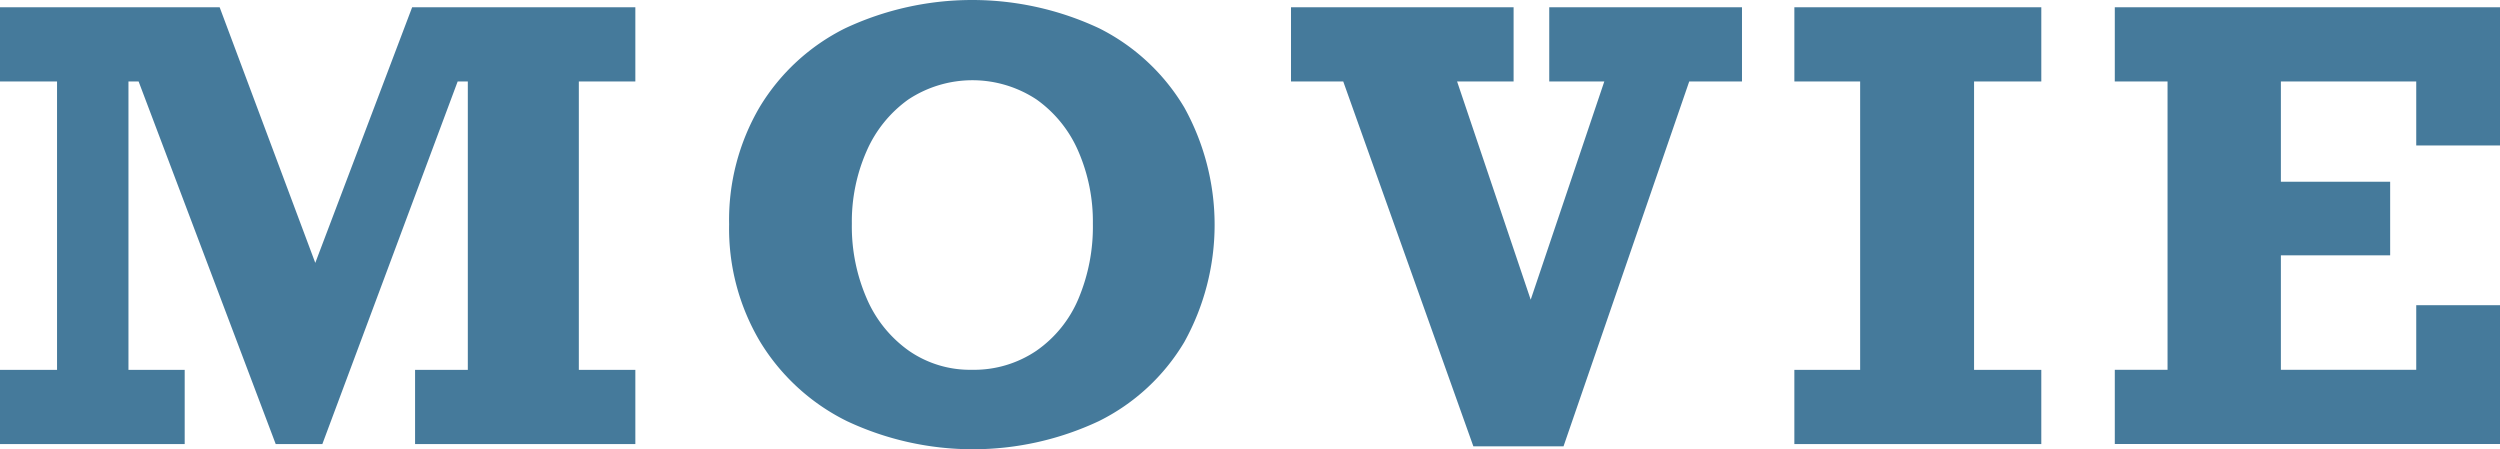 <svg xmlns="http://www.w3.org/2000/svg" width="185.312" height="33.301" viewBox="0 0 185.312 33.301">
  <g id="グループ_6" data-name="グループ 6" transform="translate(-1467.105 -191.779)">
    <path id="パス_19" data-name="パス 19" d="M1497.656,192.316H1514.2v5.5h-4.189v21.377h4.189v5.5h-16.328v-5.5h3.91V197.816h-.752L1491,224.693h-3.459l-10.162-26.877h-.752v21.377h4.168v5.5H1467.1v-5.5h4.233V197.816H1467.1v-5.5h16.286l7.089,18.949Z" fill="#457a9b"/>
    <path id="パス_20" data-name="パス 20" d="M1521.151,208.408a16.542,16.542,0,0,1,2.256-8.68,15.406,15.406,0,0,1,6.349-5.854,22.181,22.181,0,0,1,18.82,0,15.321,15.321,0,0,1,6.317,5.876,17.941,17.941,0,0,1,0,17.38,15.231,15.231,0,0,1-6.338,5.866,21.949,21.949,0,0,1-18.67,0,15.622,15.622,0,0,1-6.424-5.866A16.39,16.39,0,0,1,1521.151,208.408Zm26.963-.043A13.063,13.063,0,0,0,1547.04,203a9.125,9.125,0,0,0-3.1-3.845,8.621,8.621,0,0,0-9.507,0,9.218,9.218,0,0,0-3.1,3.845,12.953,12.953,0,0,0-1.085,5.361,13.372,13.372,0,0,0,1.107,5.553,9.164,9.164,0,0,0,3.126,3.868,7.949,7.949,0,0,0,4.662,1.407,8.246,8.246,0,0,0,4.78-1.407,8.876,8.876,0,0,0,3.126-3.868A13.743,13.743,0,0,0,1548.114,208.365Z" fill="#457a9b"/>
    <path id="パス_21" data-name="パス 21" d="M1575.111,197.816l5.457,16.178,5.457-16.178h-4.082v-5.5h14.287v5.5h-3.91L1583,224.865h-6.682l-9.646-27.049H1562.8v-5.5h16.5v5.5Z" fill="#457a9b"/>
    <path id="パス_22" data-name="パス 22" d="M1613.432,197.816v21.377h4.984v5.5h-18.305v-5.5h4.877V197.816h-4.877v-5.5h18.305v5.5Z" fill="#457a9b"/>
    <path id="パス_23" data-name="パス 23" d="M1646.208,202.564v-4.748h-10.033v7.434h8.1v5.457h-8.1v8.486h10.033V214.4h6.209v10.291h-28.553v-5.5h3.91V197.816h-3.91v-5.5h28.553v10.248Z" fill="#457a9b"/>
  </g>
</svg>
